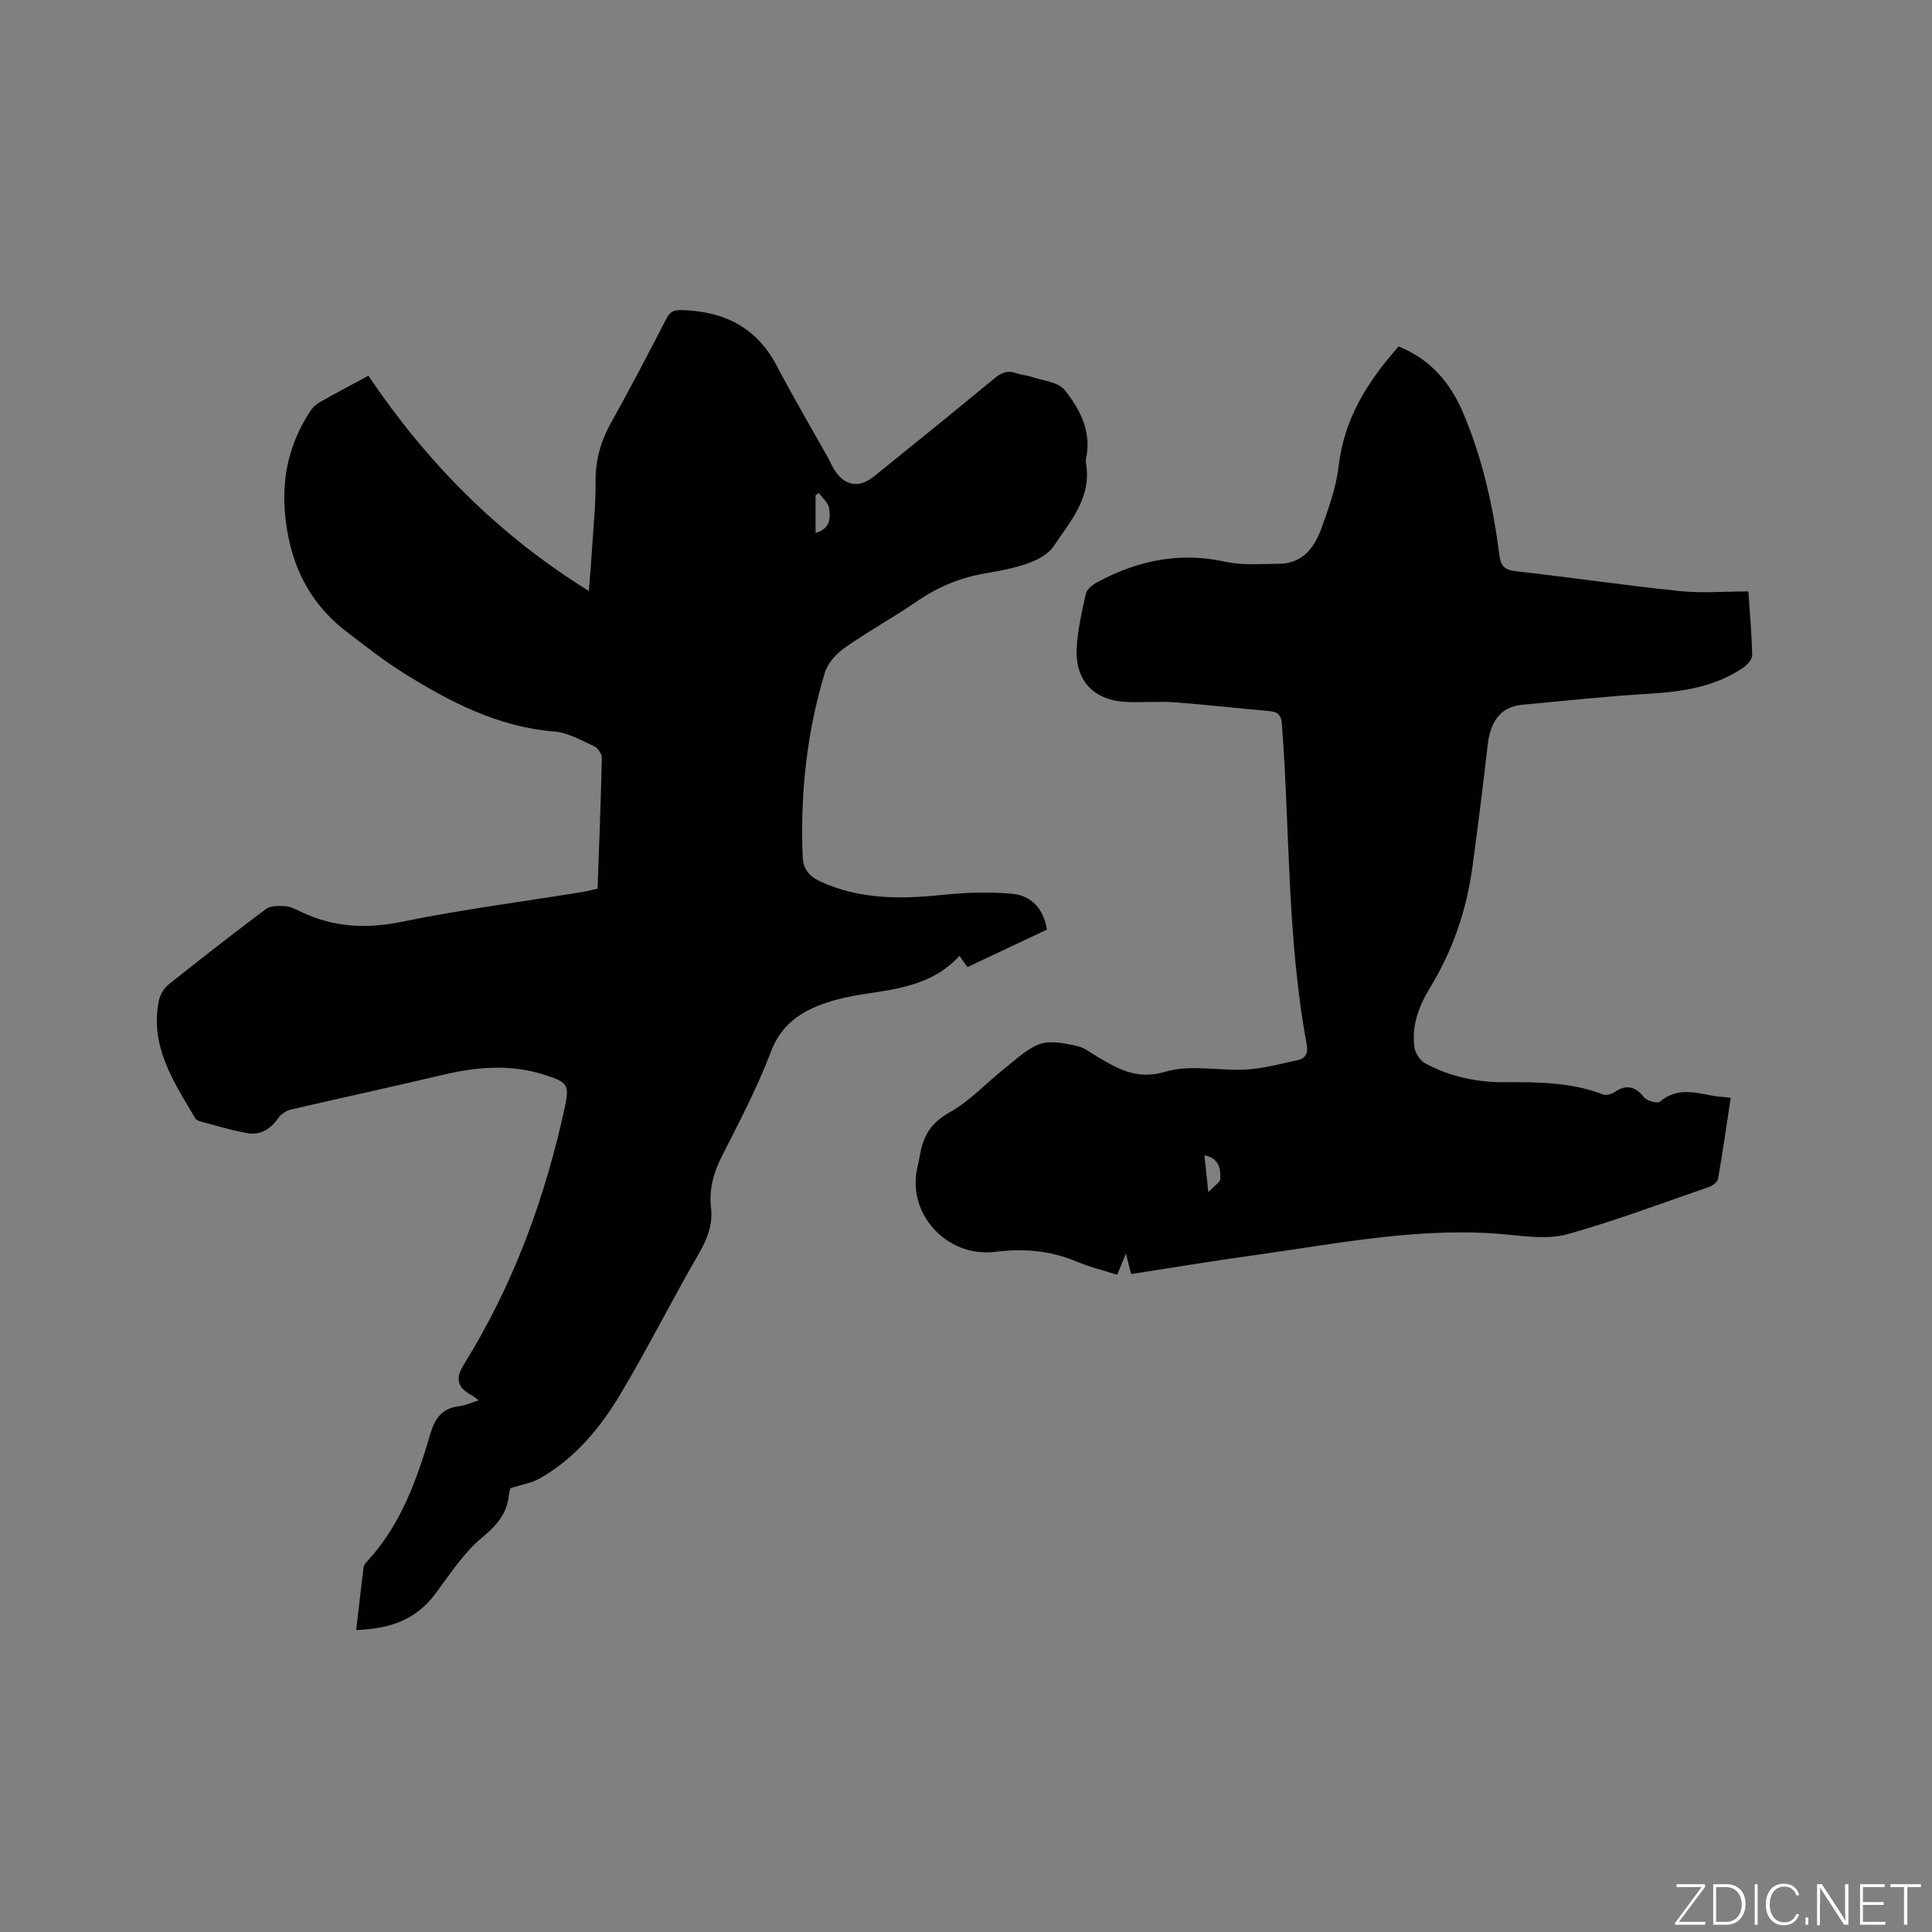 <svg enable-background="new 0 0 400 400" viewBox="0 0 400 400" xmlns="http://www.w3.org/2000/svg"><rect x="0" y="0" width="400" height="400" fill="#808080" stroke="none"/><g fill="#fafbfc"><path d="m346.9 398 5.4-7.3h-5.2v-.6h5.9v.6l-5.4 7.2h5.5l-.1.6h-6.2v-.5z"/><path d="m354.7 390.1h2.8c2.3 0 3.9 1.6 3.9 4.1s-1.6 4.3-3.9 4.3h-2.8zm.6 7.8h2c2.2 0 3.3-1.6 3.3-3.6 0-1.8-1-3.6-3.3-3.6h-2z"/><path d="m363.9 390.1v8.4h-.6v-8.4z"/><path d="m372.5 396.3c-.4 1.3-1.4 2.3-3.2 2.3-2.4 0-3.7-1.9-3.7-4.3 0-2.3 1.2-4.3 3.7-4.3 1.8 0 2.9 1 3.2 2.4h-.6c-.4-1.1-1.1-1.8-2.5-1.8-2.1 0-3 1.9-3 3.7s.9 3.7 3 3.7c1.4 0 2.1-.7 2.5-1.7z"/><path d="m373.8 398.5v-1.5h.6v1.5z"/><path d="m376.2 398.5v-8.4h1c1.3 2 4.4 6.7 4.9 7.6-.1-1.2-.1-2.4-.1-3.8v-3.8h.7v8.4h-.9c-1.2-1.9-4.4-6.8-5-7.7.1 1.1 0 2.3 0 3.9v3.9h-.6z"/><path d="m390 394.4h-4.3v3.5h4.7l-.1.6h-5.2v-8.4h5.1v.6h-4.5v3.1h4.3z"/><path d="m394.2 390.7h-2.8v-.6h6.3v.6h-2.8v7.8h-.7z"/></g><path d="m216.76 192.46c-5.56 2.62-10.91 5.15-16.47 7.77-.51-.73-1.01-1.43-1.64-2.34-5.47 6.01-12.79 6.87-20.05 7.97-2.5.38-5.01.92-7.4 1.71-5.27 1.74-9.42 4.45-11.6 10.21-2.81 7.4-6.52 14.47-10.11 21.55-1.74 3.43-2.72 6.86-2.28 10.65.42 3.66-.84 6.69-2.67 9.83-5.51 9.51-10.44 19.37-16.07 28.8-4.2 7.04-9.45 13.36-16.76 17.51-1.62.92-3.6 1.21-6 1.98.04-.13-.26.55-.33 1.26-.35 3.93-2.43 6.37-5.52 8.92-3.83 3.18-6.68 7.6-9.71 11.68-4.03 5.44-9.55 7.3-16.4 7.51.52-4.48 1-8.76 1.53-13.02.05-.38.35-.78.63-1.08 7.01-7.51 10.36-16.87 13.17-26.44.96-3.29 2.45-5.39 5.99-5.79 1.22-.14 2.39-.71 4.03-1.21-.73-.54-1.07-.87-1.47-1.08-3-1.6-3.4-3.44-1.59-6.35 10.23-16.46 16.81-34.37 20.89-53.23 1.02-4.74.56-5.21-4.17-6.73-6.99-2.25-13.97-1.69-21.01-.02-10.49 2.49-21.03 4.75-31.52 7.2-.99.23-2.09.97-2.66 1.81-1.62 2.35-3.76 3.56-6.5 3.06-3.21-.58-6.35-1.56-9.51-2.39-.39-.1-.9-.29-1.09-.6-4.48-7.56-9.52-14.99-7.56-24.5.25-1.21 1.08-2.54 2.04-3.31 6.63-5.29 13.32-10.51 20.11-15.58.95-.71 2.61-.69 3.92-.6 1.12.07 2.24.63 3.28 1.14 6.72 3.24 13.5 3.61 20.89 2.1 12.34-2.52 24.86-4.14 37.31-6.15 1.03-.17 2.05-.44 3.26-.71.32-9.08.69-18.08.89-27.08.02-.81-.82-2.05-1.58-2.4-2.67-1.22-5.42-2.82-8.24-3.05-11.73-.95-21.71-6.17-31.36-12.2-4.03-2.52-7.78-5.5-11.57-8.39-8.19-6.24-12.03-14.67-12.88-24.85-.63-7.63 1.1-14.47 5.18-20.8.49-.76 1.21-1.47 1.99-1.92 3.22-1.83 6.5-3.55 10.12-5.51 12.03 17.85 26.81 32.92 45.65 44.56.25-3.26.5-6.14.68-9.02.28-4.55.75-9.11.71-13.66-.04-4.49 1.11-8.45 3.3-12.35 3.95-7.01 7.64-14.17 11.34-21.32.74-1.43 1.48-1.85 3.16-1.8 8.74.24 15.51 3.51 19.72 11.55 3.39 6.47 7.1 12.76 10.66 19.13.41.74.73 1.53 1.17 2.25 2.08 3.44 5.12 4.06 8.22 1.56 8.34-6.72 16.66-13.46 24.92-20.28 1.44-1.19 2.72-1.82 4.55-1.15.98.36 2.09.38 3.09.72 2.41.83 5.65 1.08 7.01 2.79 3.01 3.77 5.39 8.19 4.54 13.46-.08.52-.26 1.08-.17 1.58 1.3 7.11-3.2 12.07-6.67 17.28-1.1 1.66-3.36 2.84-5.34 3.55-2.87 1.03-5.94 1.55-8.96 2.09-5.09.89-9.67 2.78-13.95 5.73-4.88 3.37-10.12 6.22-14.97 9.62-1.76 1.23-3.55 3.2-4.15 5.19-3.76 12.37-5.1 25.08-4.6 38 .1 2.62 1.27 4.14 3.69 5.25 8.14 3.71 16.58 3.67 25.24 2.76 4.79-.5 9.7-.67 14.49-.23 3.88.37 6.44 3.04 7.16 7.41zm-47.9-82.12c3.05-.85 3.11-3.1 2.8-5.12-.17-1.13-1.37-2.1-2.11-3.14-.23.15-.46.31-.69.46z" fill="#010104"/><path d="m234.19 263.78c-.33-1.31-.63-2.5-1.08-4.24-.7 1.7-1.2 2.91-1.81 4.39-2.85-.91-5.73-1.6-8.42-2.74-5.43-2.3-10.99-2.74-16.78-2.01-10.12 1.27-18.57-8.03-16.1-17.79.26-1.02.4-2.08.63-3.11.77-3.54 2.43-5.99 5.92-7.94 4.26-2.38 7.72-6.19 11.61-9.27 2.3-1.82 4.57-4.04 7.24-4.94 2.24-.75 5.09-.1 7.56.42 1.59.33 3 1.52 4.47 2.38 4.29 2.52 8.11 4.67 13.88 2.95 5.16-1.54 11.14-.12 16.73-.45 3.54-.21 7.05-1.17 10.55-1.92 1.69-.36 2.3-1.43 1.95-3.29-4.08-21.88-3.46-44.13-5.13-66.21-.14-1.87-.72-2.62-2.55-2.78-6.53-.57-13.05-1.33-19.58-1.82-3.27-.24-6.58.06-9.86-.07-6.77-.25-10.76-4.19-10.51-10.9.15-3.87 1.07-7.73 1.91-11.53.2-.91 1.35-1.81 2.28-2.32 8.37-4.54 17.11-6.39 26.65-4.28 3.55.79 7.37.42 11.06.41 4.78-.02 7.28-3.25 8.71-7.17 1.56-4.26 3.12-8.66 3.64-13.11 1.13-9.75 5.96-17.45 12.42-24.72 6.37 2.58 10.64 7.34 13.35 13.76 4 9.45 6.21 19.34 7.5 29.45.3 2.35 1.16 3.09 3.51 3.35 11.27 1.26 22.49 2.92 33.76 4.09 4.6.48 9.29.08 14.28.08.31 4.59.71 8.88.79 13.18.02.87-1 2.02-1.85 2.6-5.91 4.01-12.64 5-19.62 5.41-8.74.51-17.46 1.48-26.19 2.28-4.77.44-6.61 3.93-7.11 8.35-.94 8.42-2.02 16.82-3.15 25.22-1.2 8.92-4.06 17.28-8.77 24.99-2.3 3.77-3.87 7.86-3.23 12.36.17 1.2 1.15 2.73 2.2 3.3 5.12 2.76 10.69 3.96 16.51 3.92 6.9-.04 13.78 0 20.37 2.55.66.25 1.79-.1 2.44-.55 2.31-1.61 4.26-1.12 6 1.12.59.76 2.79 1.35 3.3.91 3.54-3.04 7.36-1.86 11.19-1.2 1.02.17 2.07.24 3.47.39-.88 5.76-1.66 11.29-2.63 16.79-.12.67-1.14 1.43-1.9 1.69-9.7 3.35-19.34 6.97-29.21 9.75-3.81 1.07-8.2.52-12.27.12-17.52-1.75-34.6 1.71-51.76 4.12-8.64 1.18-17.31 2.62-26.37 4.03zm15.18-24.59c.24 2.32.47 4.47.8 7.65 1.27-1.37 2.46-2.06 2.48-2.8.07-2.1-.26-4.26-3.28-4.85z" fill="#010104"/></svg>